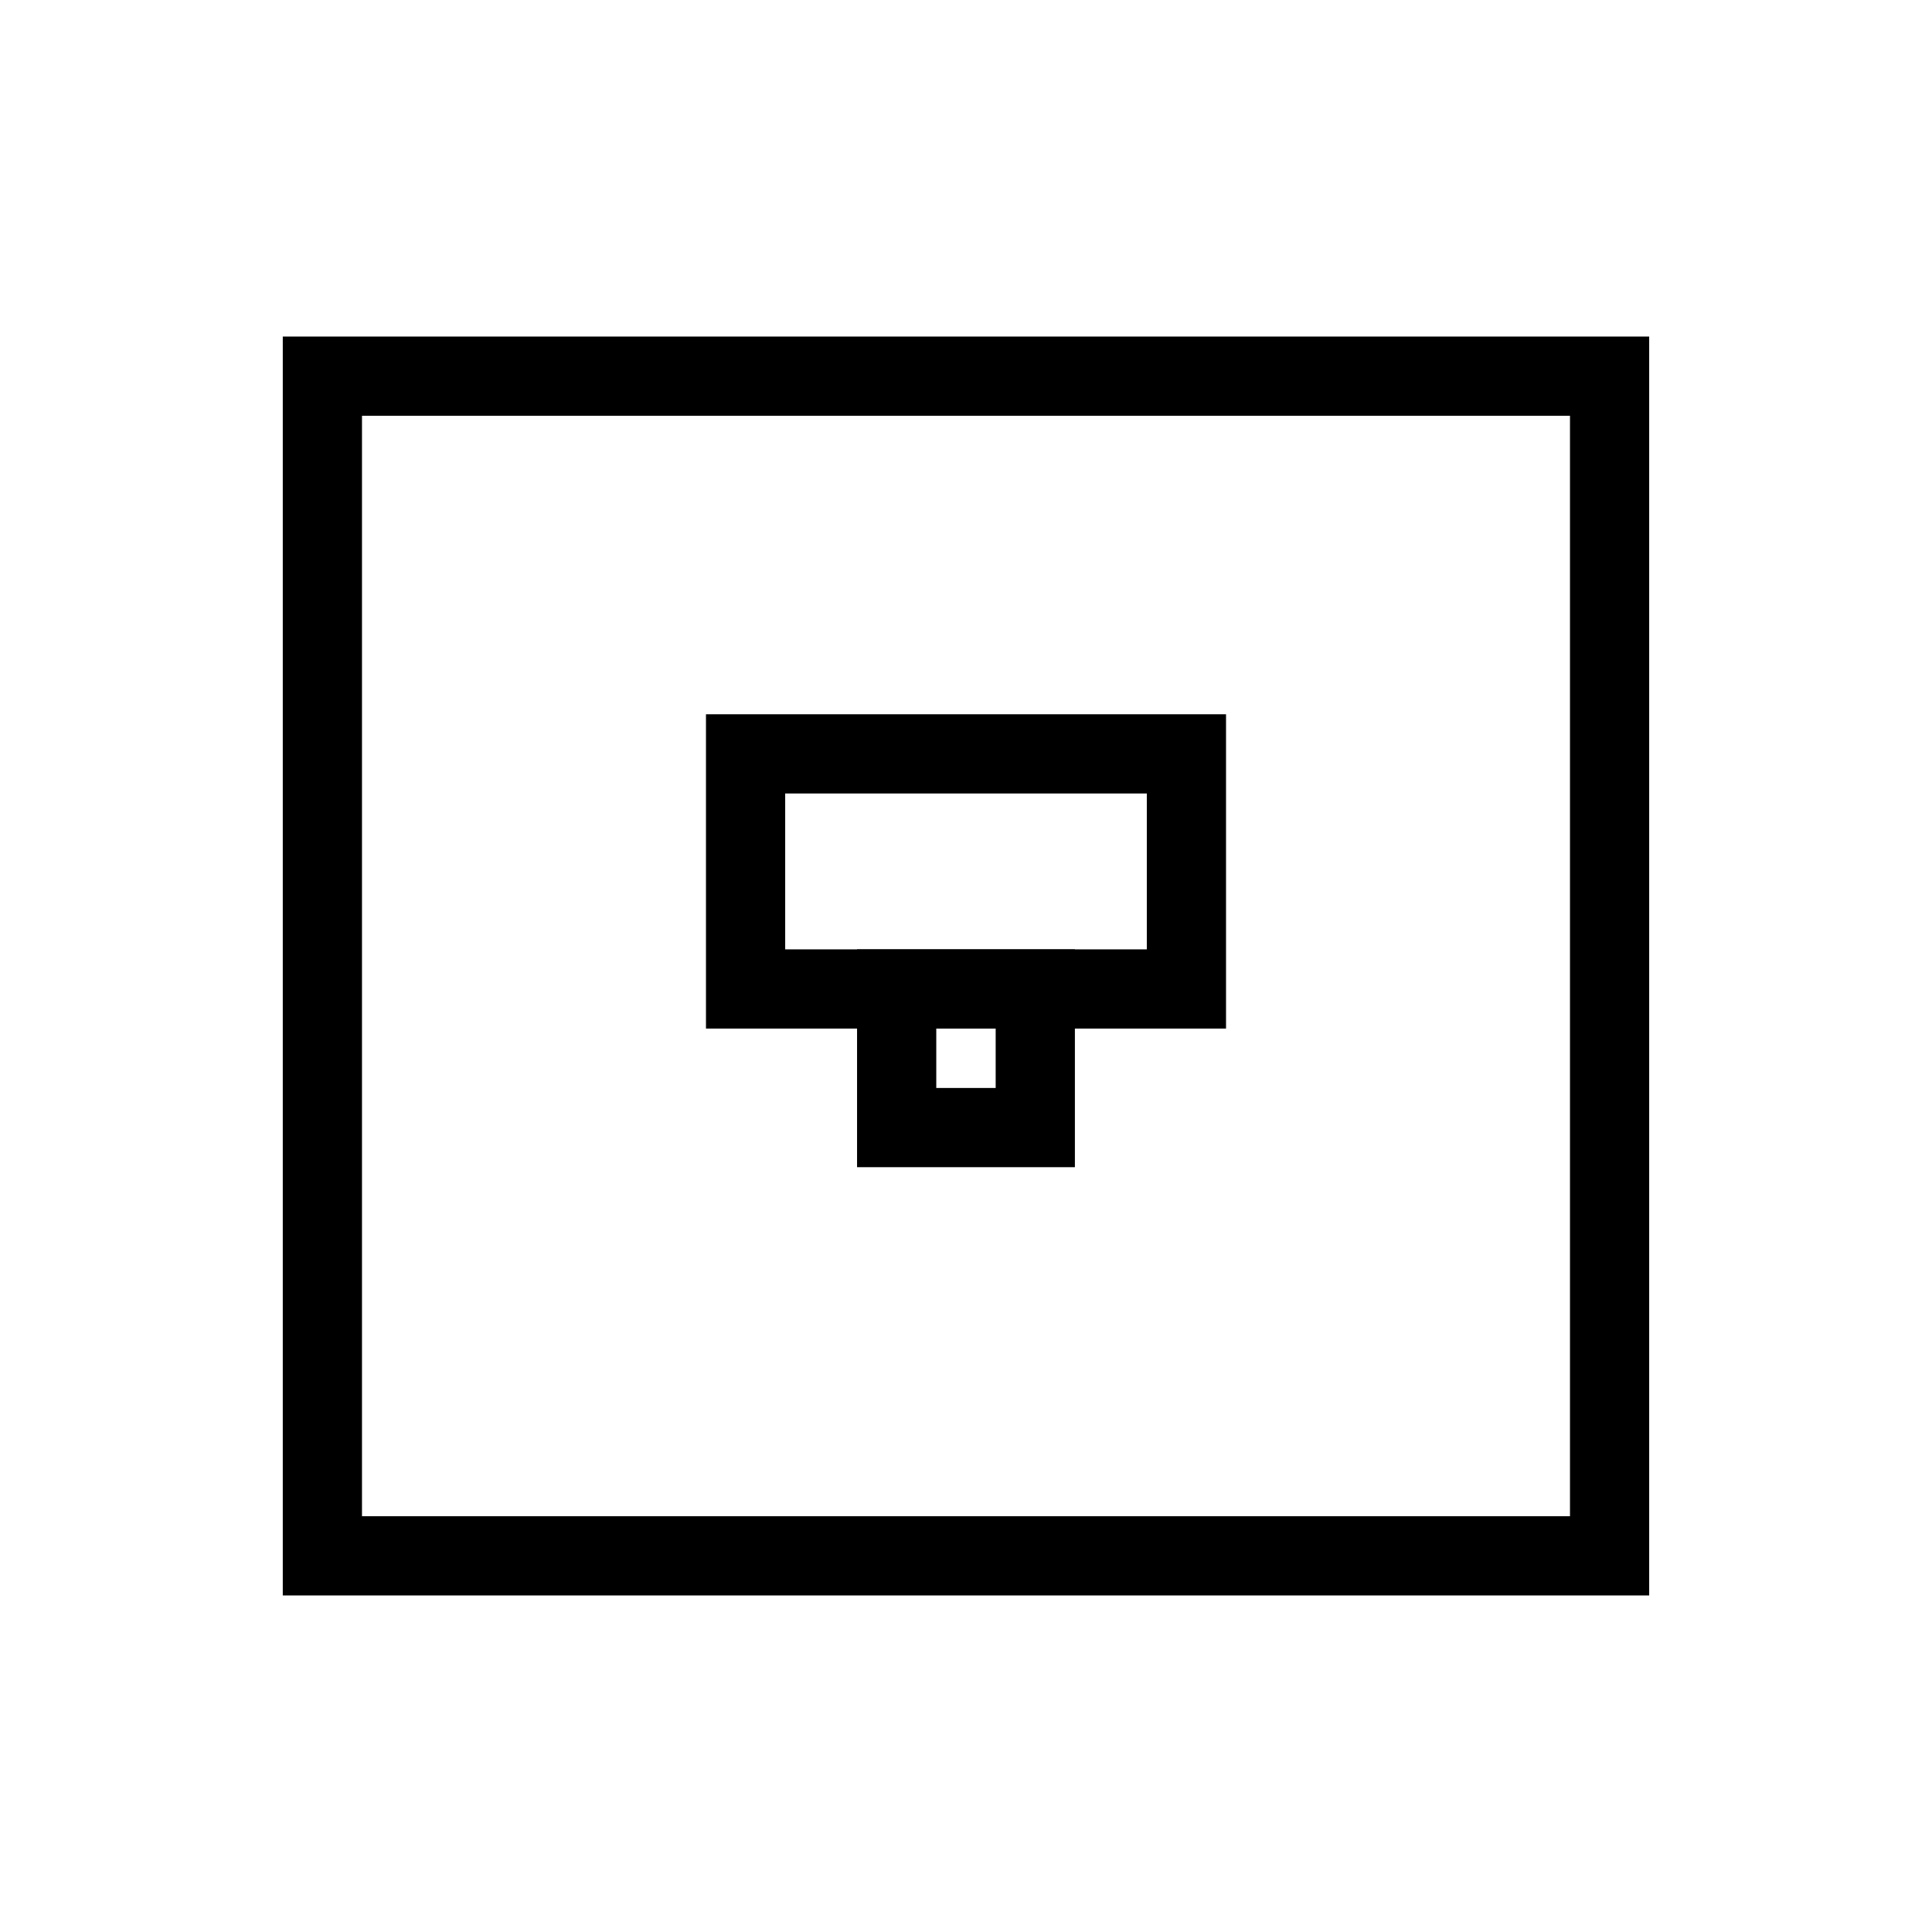 <?xml version="1.0" encoding="UTF-8"?>
<!-- Uploaded to: SVG Repo, www.svgrepo.com, Generator: SVG Repo Mixer Tools -->
<svg fill="#000000" width="800px" height="800px" version="1.1" viewBox="144 144 512 512" xmlns="http://www.w3.org/2000/svg">
 <g>
  <path d="m218.94 233.19v333.62h362.11v-333.62zm20.992 20.992h320.13v291.63h-320.13z"/>
  <path d="m468.91 333.29h-137.82v83.293h137.82zm-20.992 20.992v41.309h-95.836v-41.309z"/>
  <path d="m371.13 395.59v57.727h57.727v-57.727zm20.992 20.992h15.742v15.742h-15.742z"/>
 </g>
</svg>